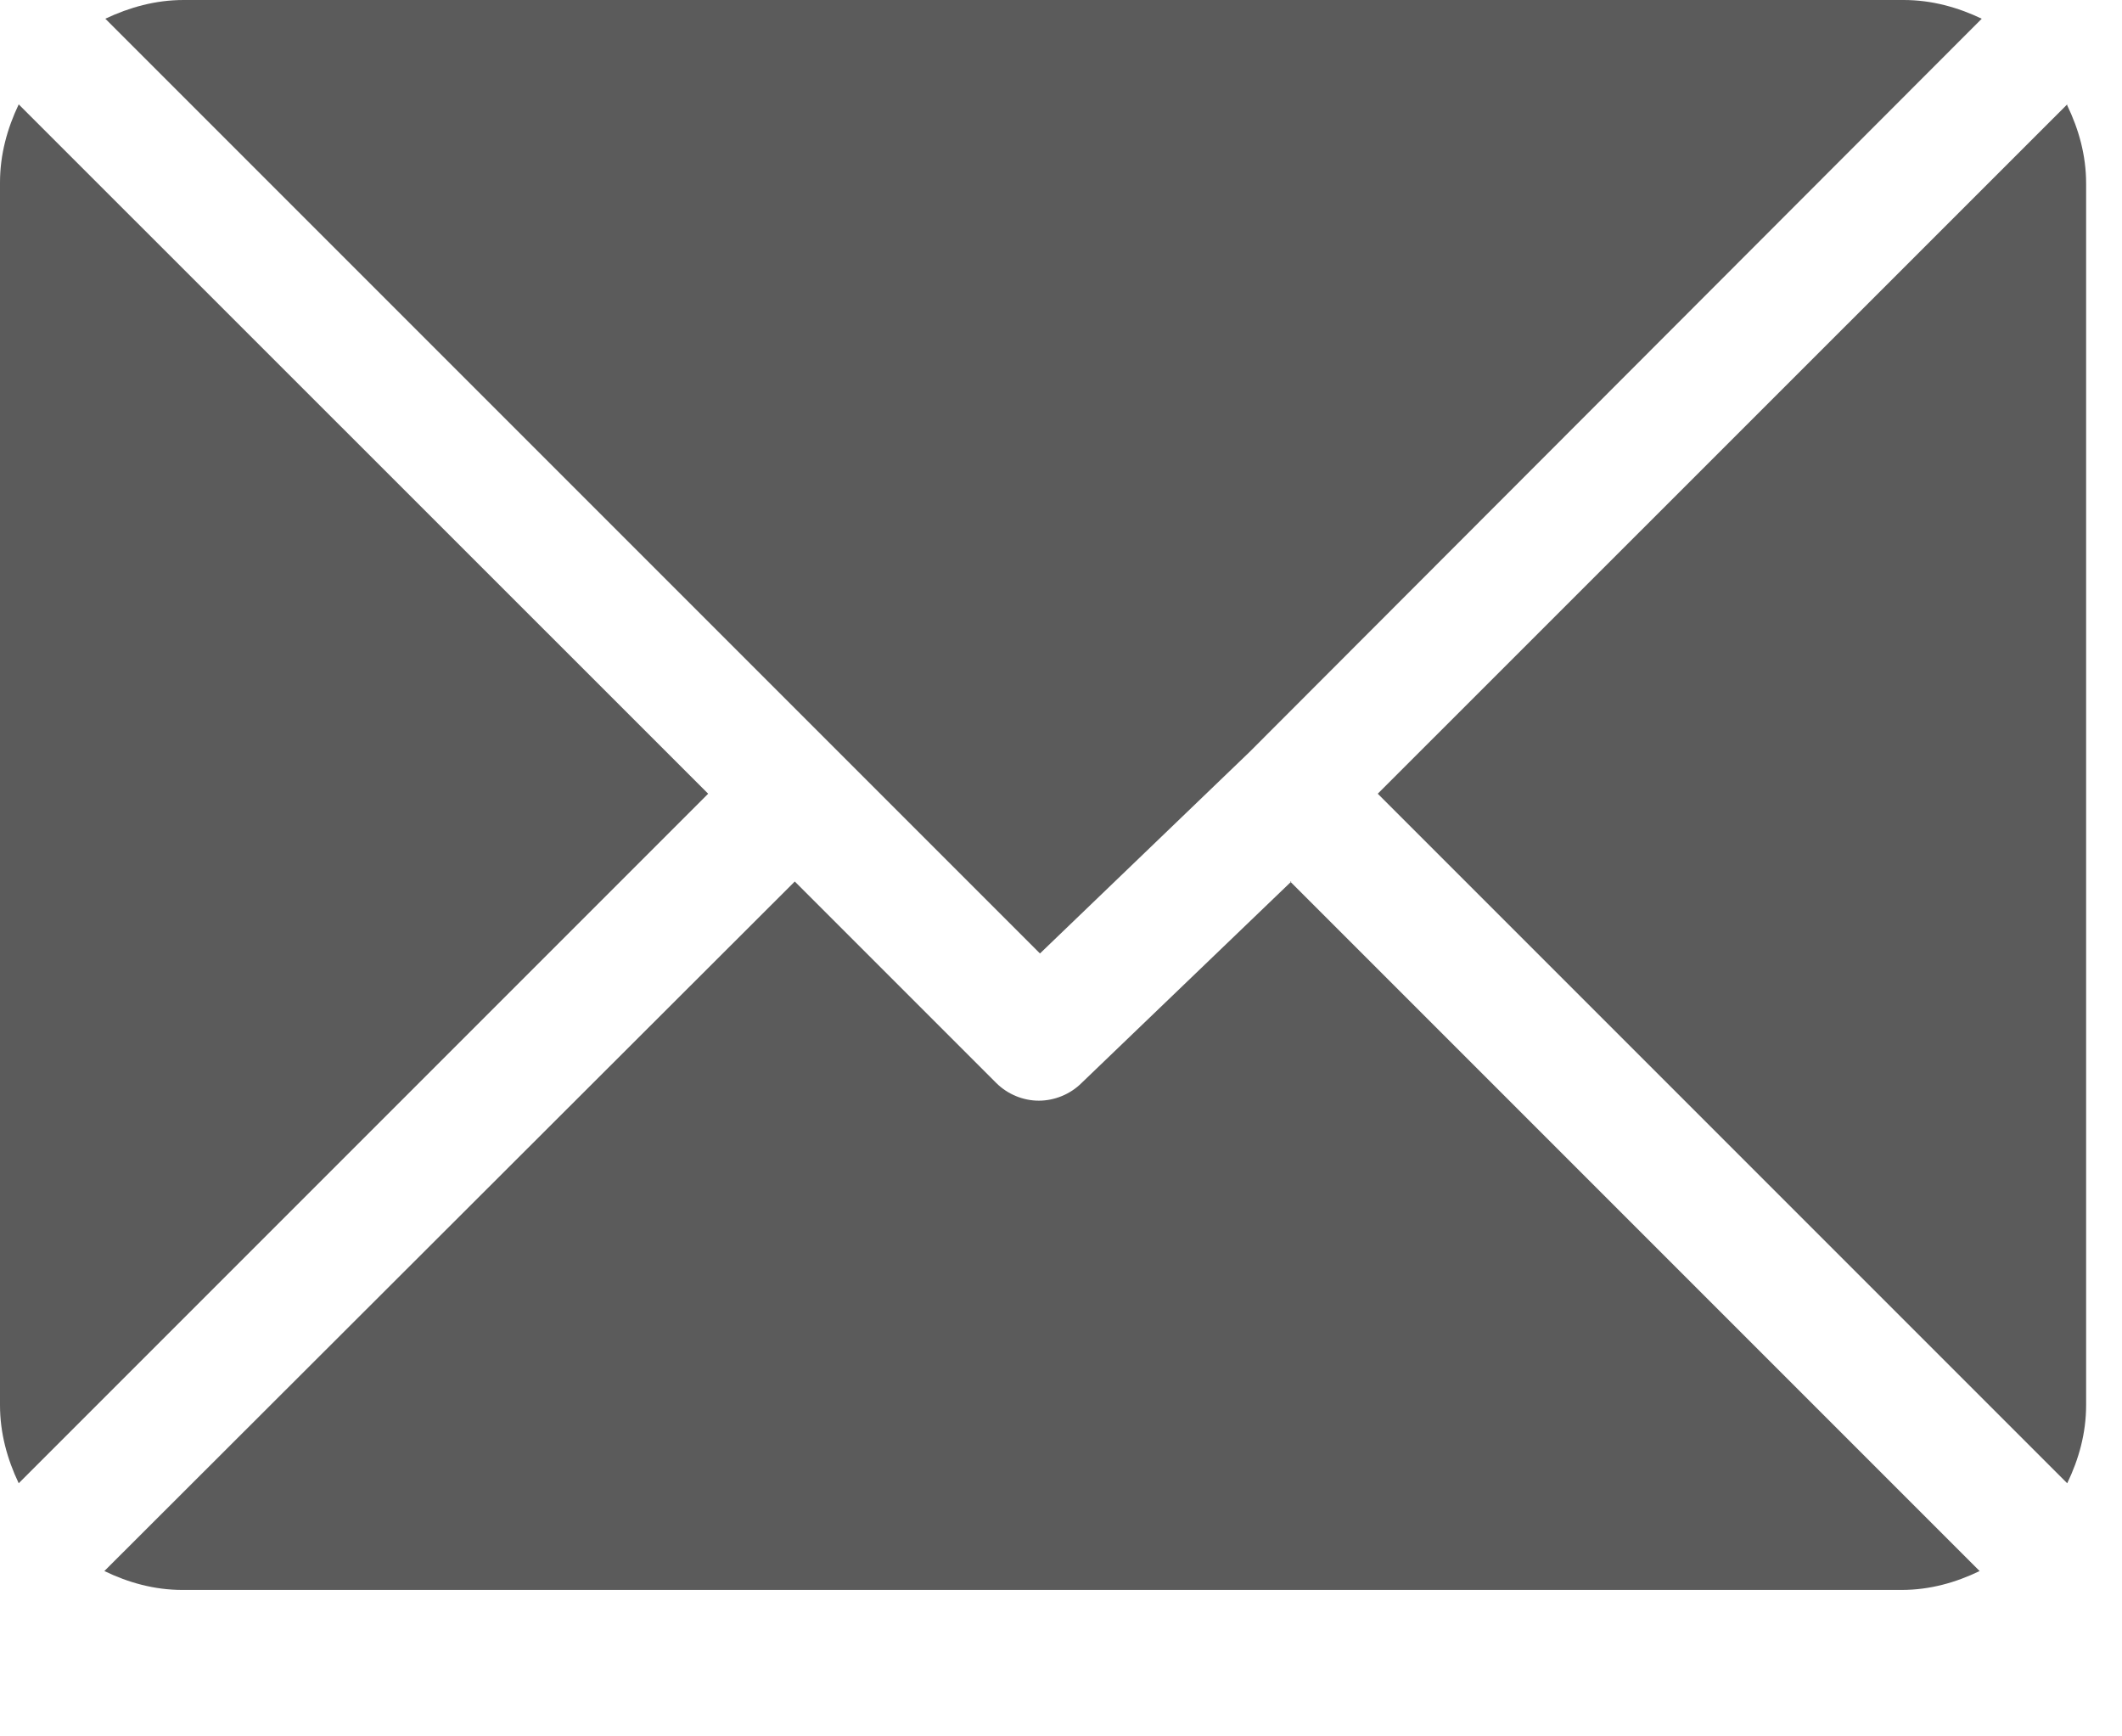 <svg width="11" height="9" viewBox="0 0 11 9" fill="none" xmlns="http://www.w3.org/2000/svg">
<g id="&#236;&#149;&#132;&#236;&#157;&#180;&#236;&#189;&#152;">
<path id="Vector" d="M9.862 0H0.952C0.806 0 0.671 0.038 0.546 0.097L5.391 4.942L6.477 3.898L10.273 0.097C10.149 0.038 10.014 0 9.868 0H9.862Z" fill="#5B5B5B"/>
<path id="Vector_2" d="M10.716 0.541L7.142 4.114L10.716 7.688C10.776 7.564 10.814 7.429 10.814 7.283V0.951C10.814 0.805 10.776 0.67 10.716 0.546V0.541Z" fill="#5B5B5B"/>
<path id="Vector_3" d="M0.097 0.541C0.038 0.665 0 0.8 0 0.946V7.283C0 7.429 0.038 7.564 0.097 7.688L3.671 4.114L0.097 0.541Z" fill="#5B5B5B"/>
<path id="Vector_4" d="M6.694 4.569L5.607 5.613C5.548 5.672 5.466 5.705 5.385 5.705C5.304 5.705 5.223 5.672 5.164 5.613L4.12 4.569L0.541 8.143C0.665 8.203 0.8 8.241 0.946 8.241H9.857C10.003 8.241 10.138 8.203 10.262 8.143L6.688 4.569H6.694Z" fill="#5B5B5B"/>
</g>
</svg>
